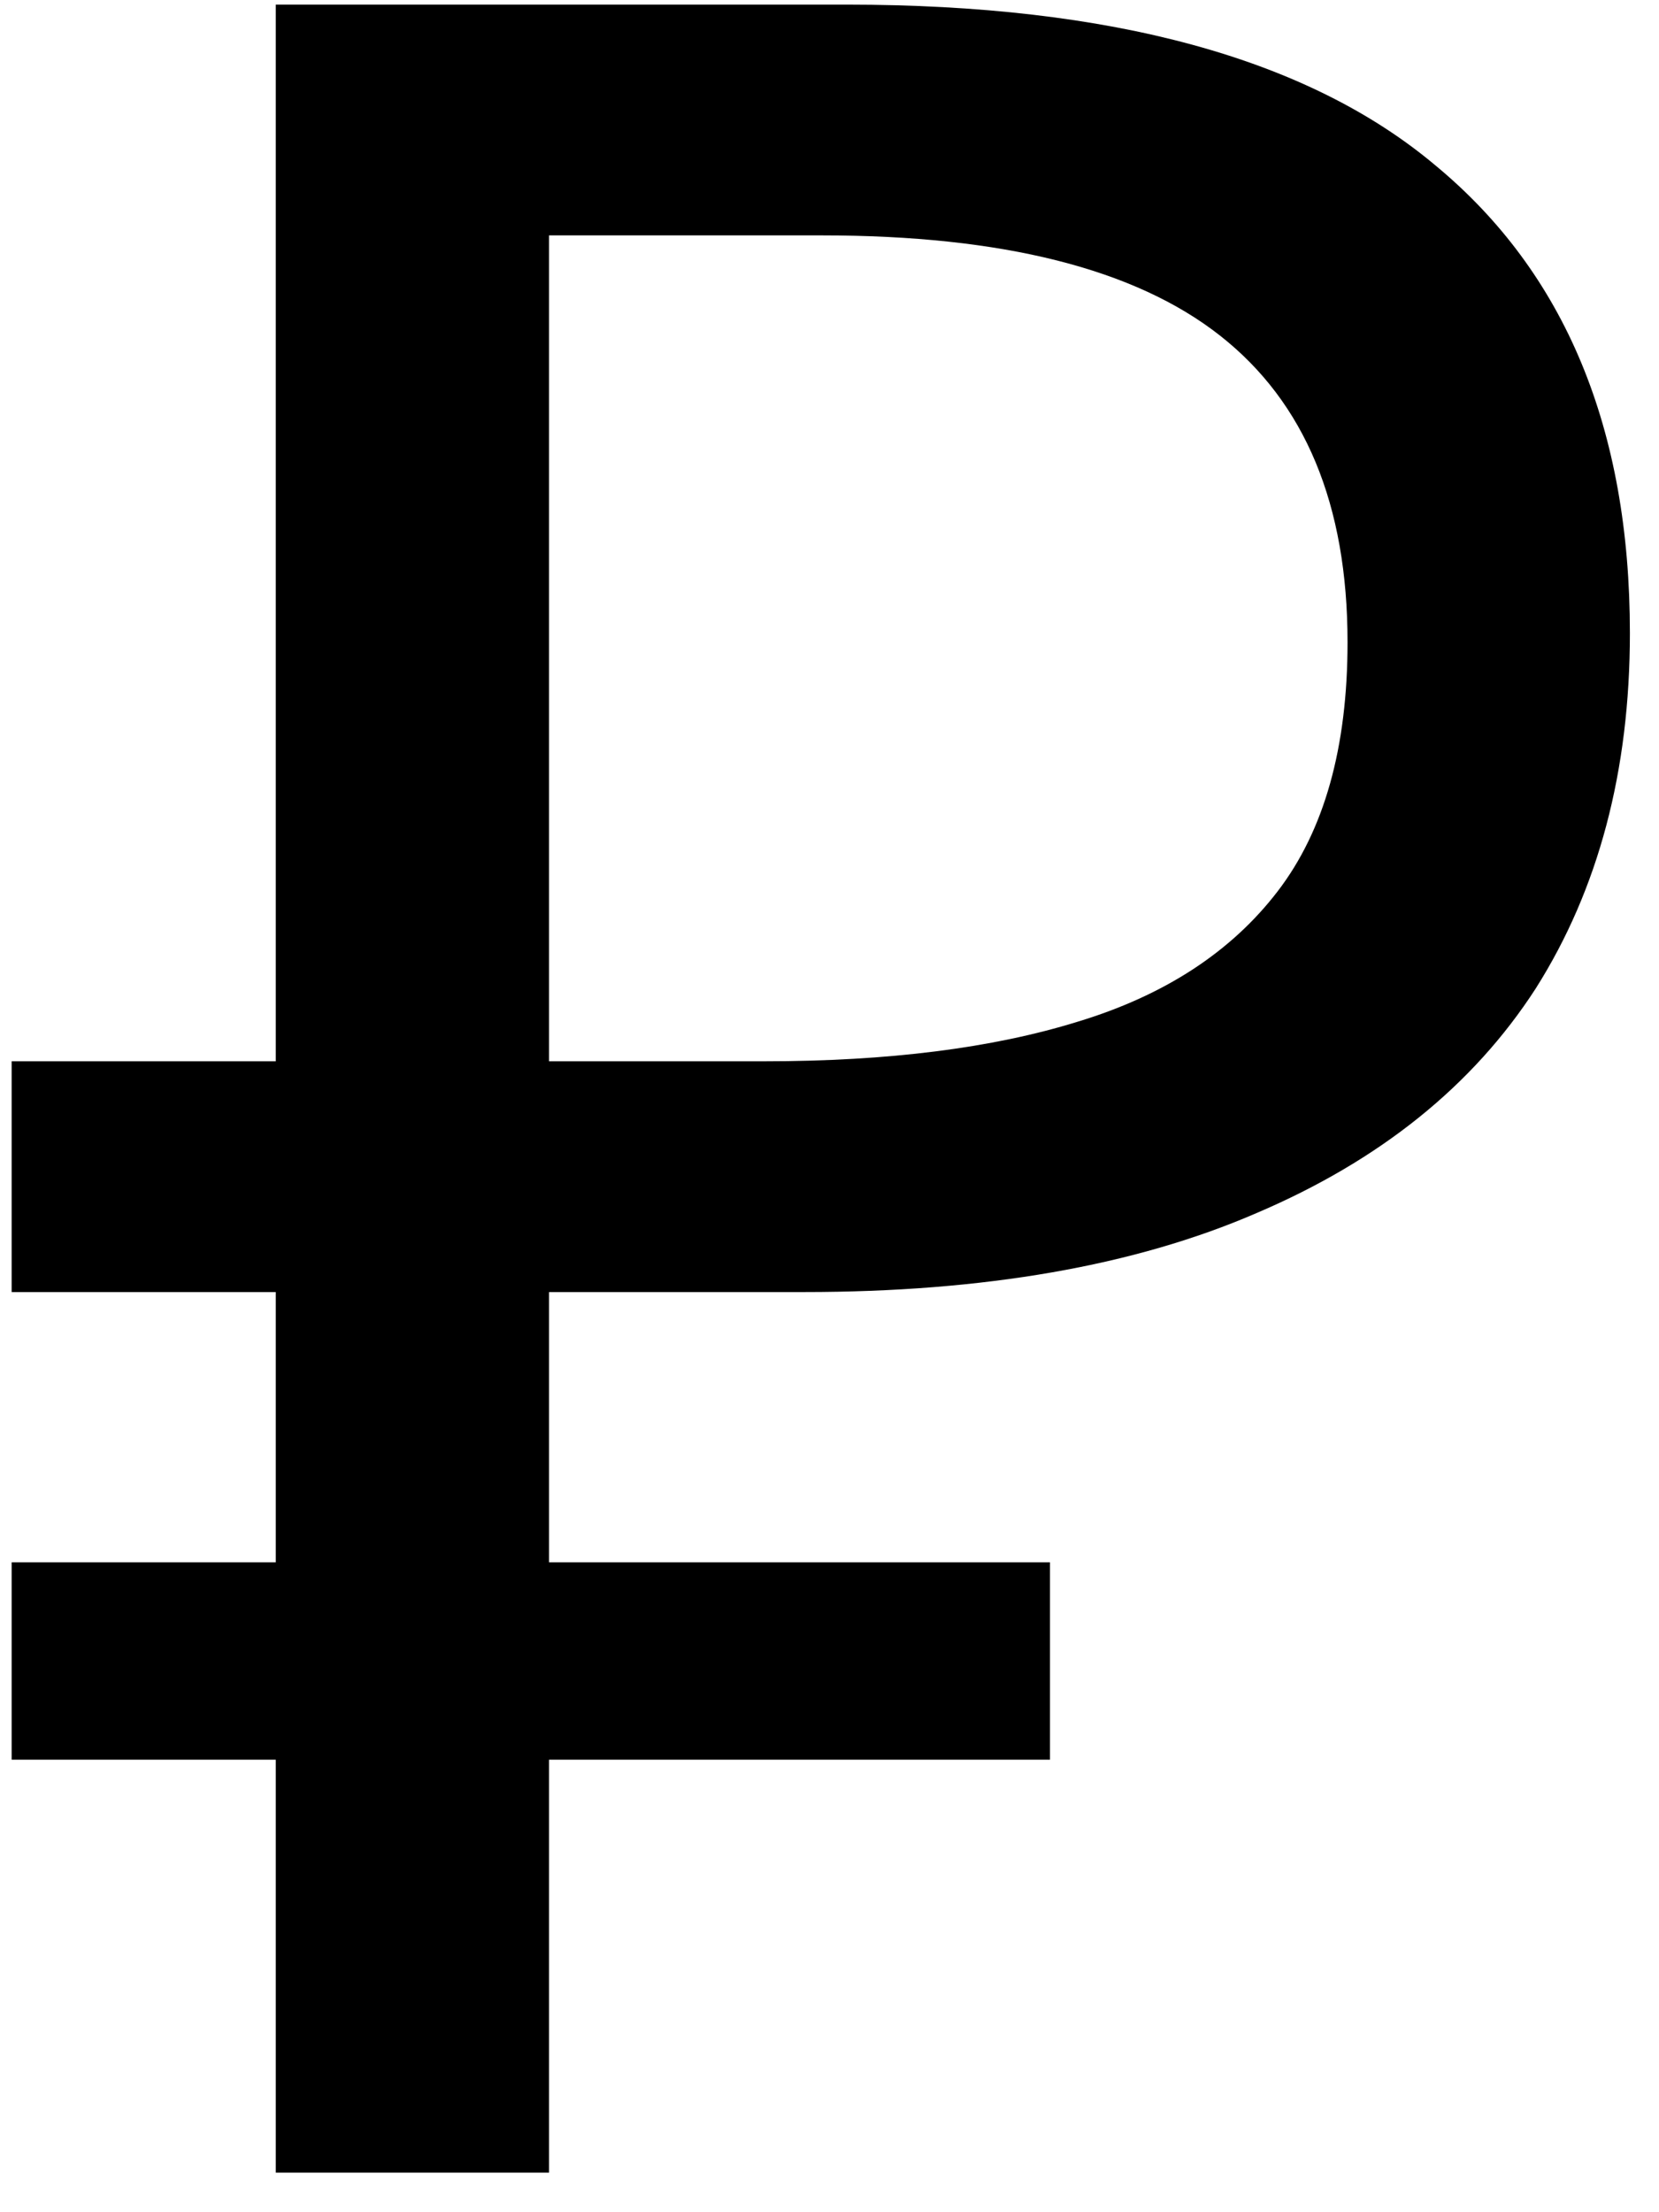 <svg width="57" height="76" viewBox="0 0 57 76" fill="none" xmlns="http://www.w3.org/2000/svg">
<path d="M9.475 74.64V0.159H29.087C38.197 0.159 44.943 2.001 49.324 5.687C53.775 9.373 56 14.728 56 21.752C56 26.481 54.922 30.549 52.766 33.957C50.61 37.295 47.411 39.868 43.169 41.676C38.997 43.484 33.816 44.388 27.626 44.388H18.864V74.64H9.475ZM0.4 60.453V53.672H36.076V60.453H0.4ZM0.4 44.388V36.46H24.288V44.388H0.4ZM26.27 36.46C30.512 36.46 34.094 36.008 37.015 35.104C40.005 34.2 42.3 32.705 43.899 30.619C45.499 28.532 46.299 25.681 46.299 22.065C46.299 17.336 44.838 13.824 41.917 11.529C38.997 9.234 34.441 8.087 28.252 8.087H18.864V36.46H26.27Z" fill="black"/>
</svg>
